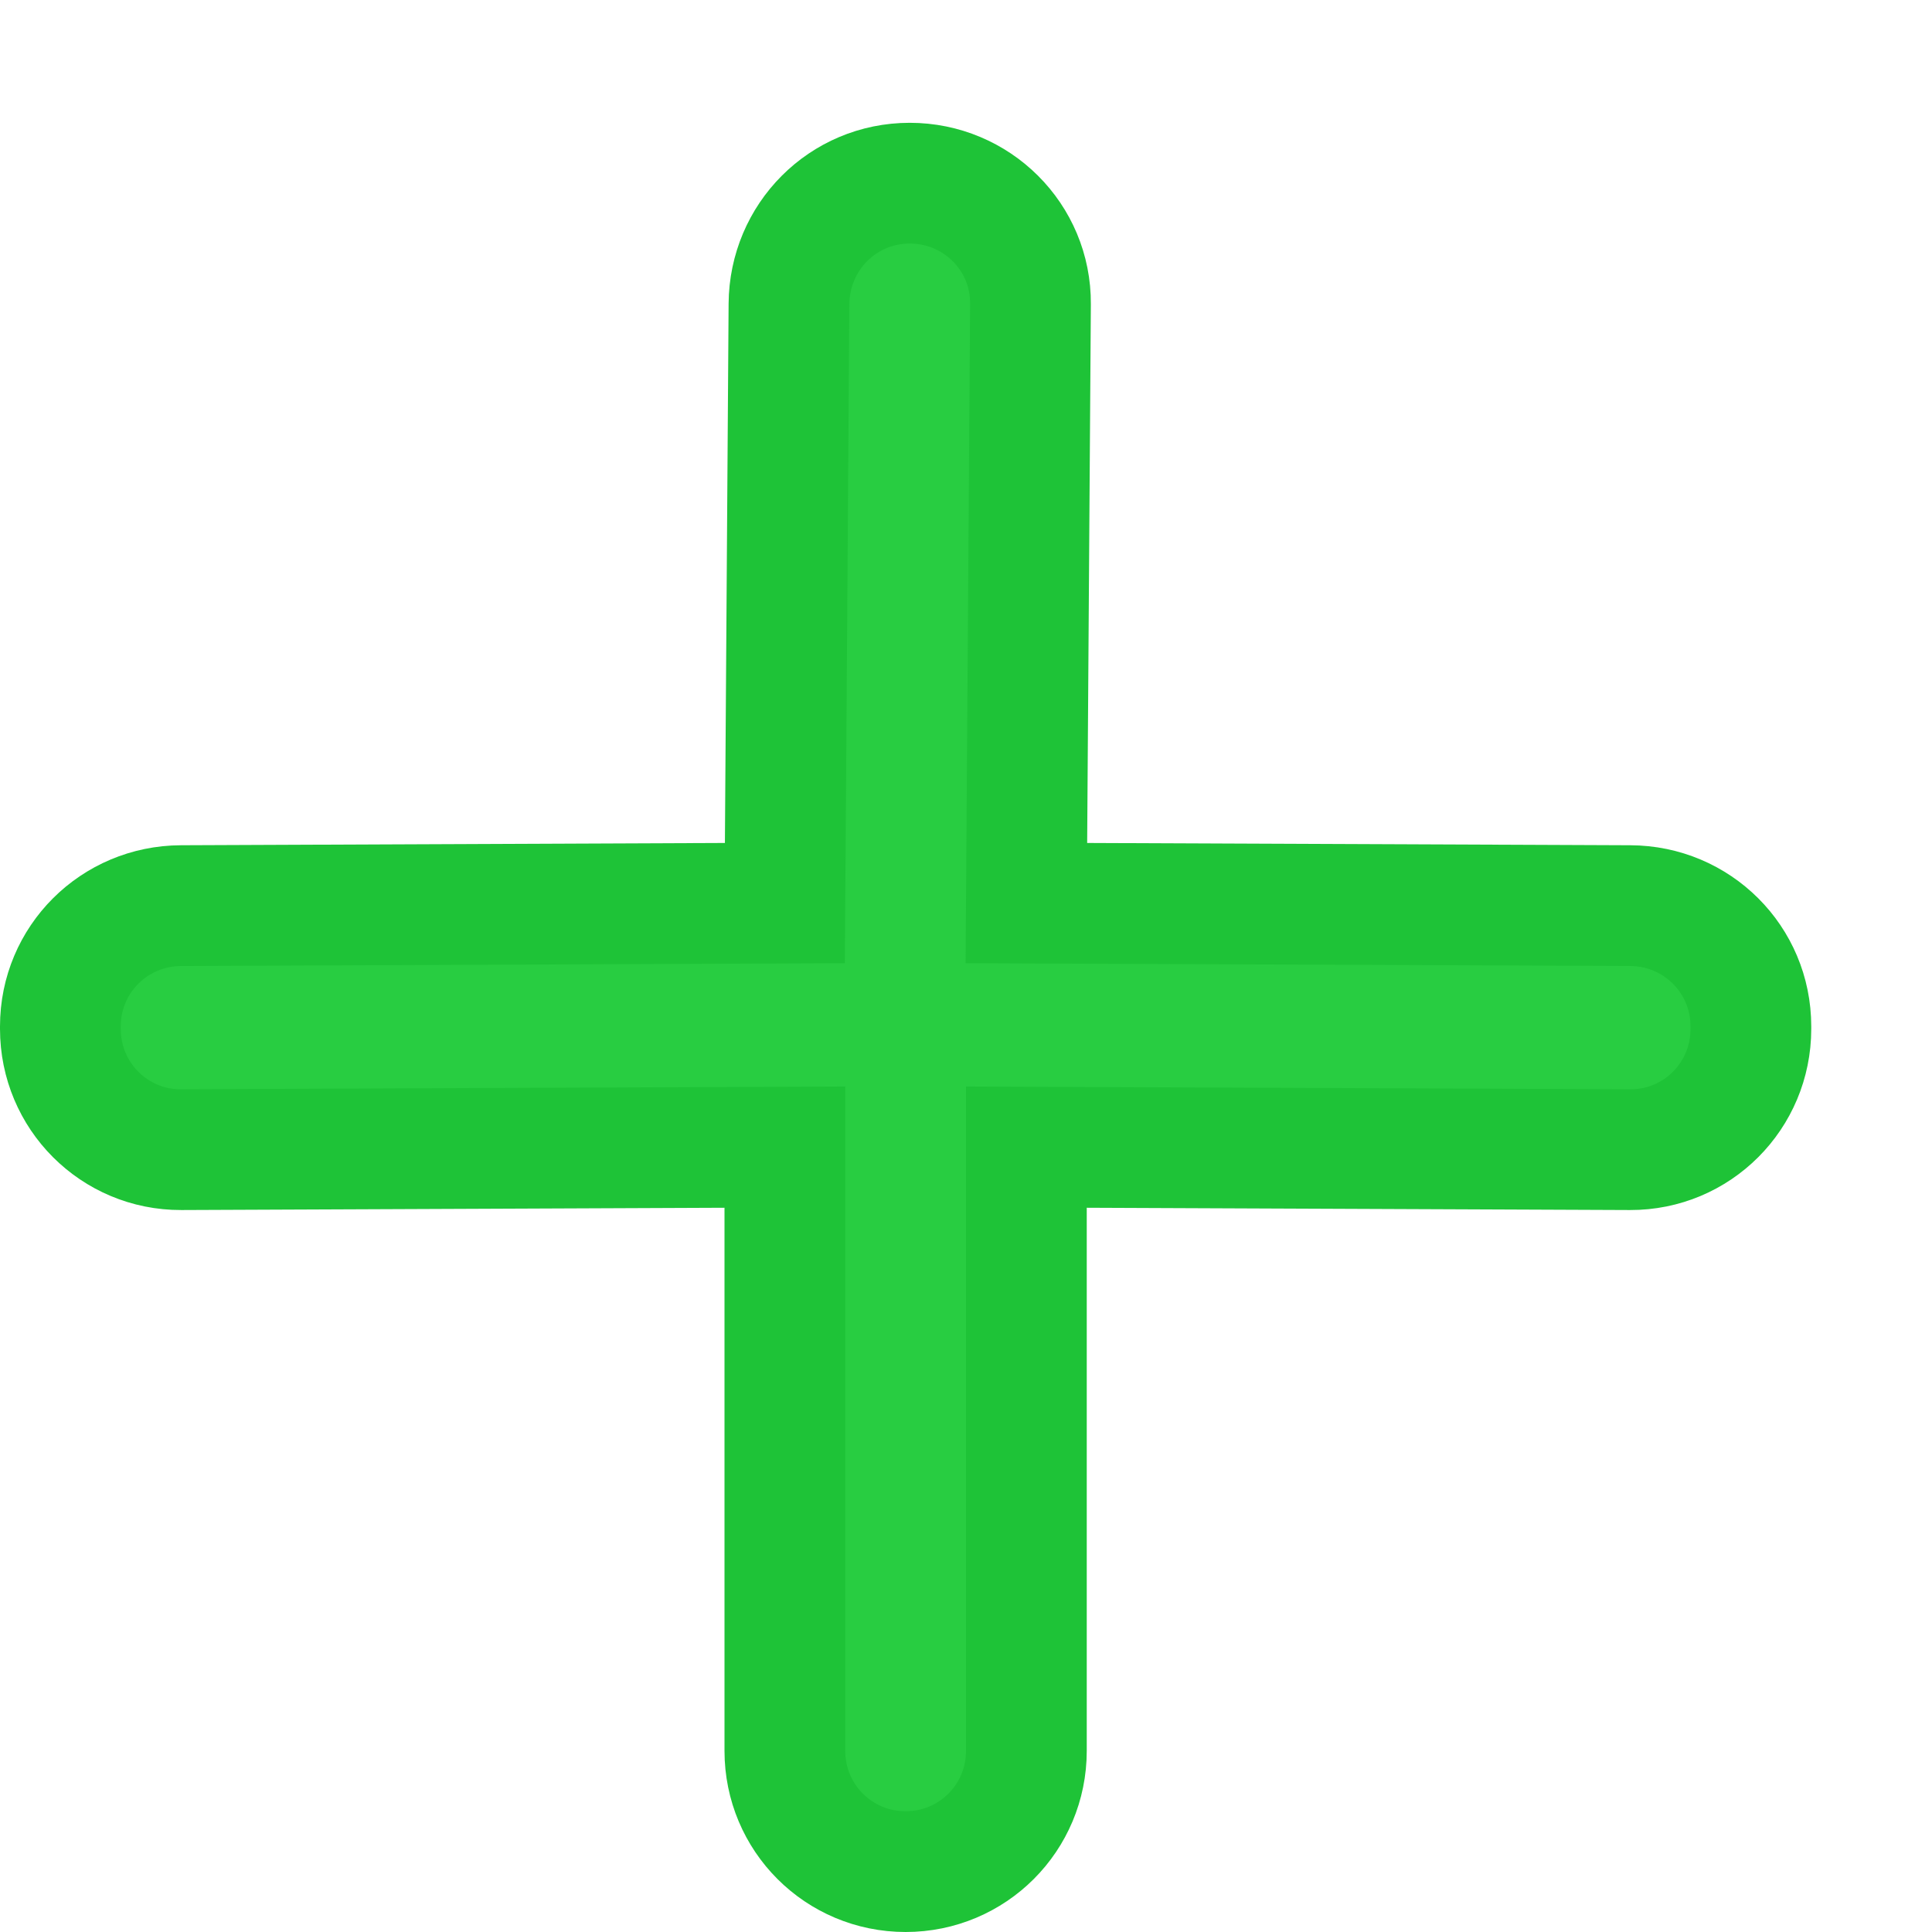 <svg viewBox="0 0 16 16" xmlns="http://www.w3.org/2000/svg">/&amp;amp;gt;<path d="m7.534 1.517c-.554 0-.996.446-1 1l-.034 4.962-5 .021c-.554.002-1 .446-1 1v.021c0 .554.446 1.002 1 1l5-.021v5c0 .554.446 1 1 1s1-.446 1-1v-5l5 .021c.554.002 1-.446 1-1v-.021c0-.554-.446-.998-1-1l-5-.021.034-4.962c.004-.554-.446-1-1-1z" fill="#28cd41" stroke="#1ec337"/></svg>